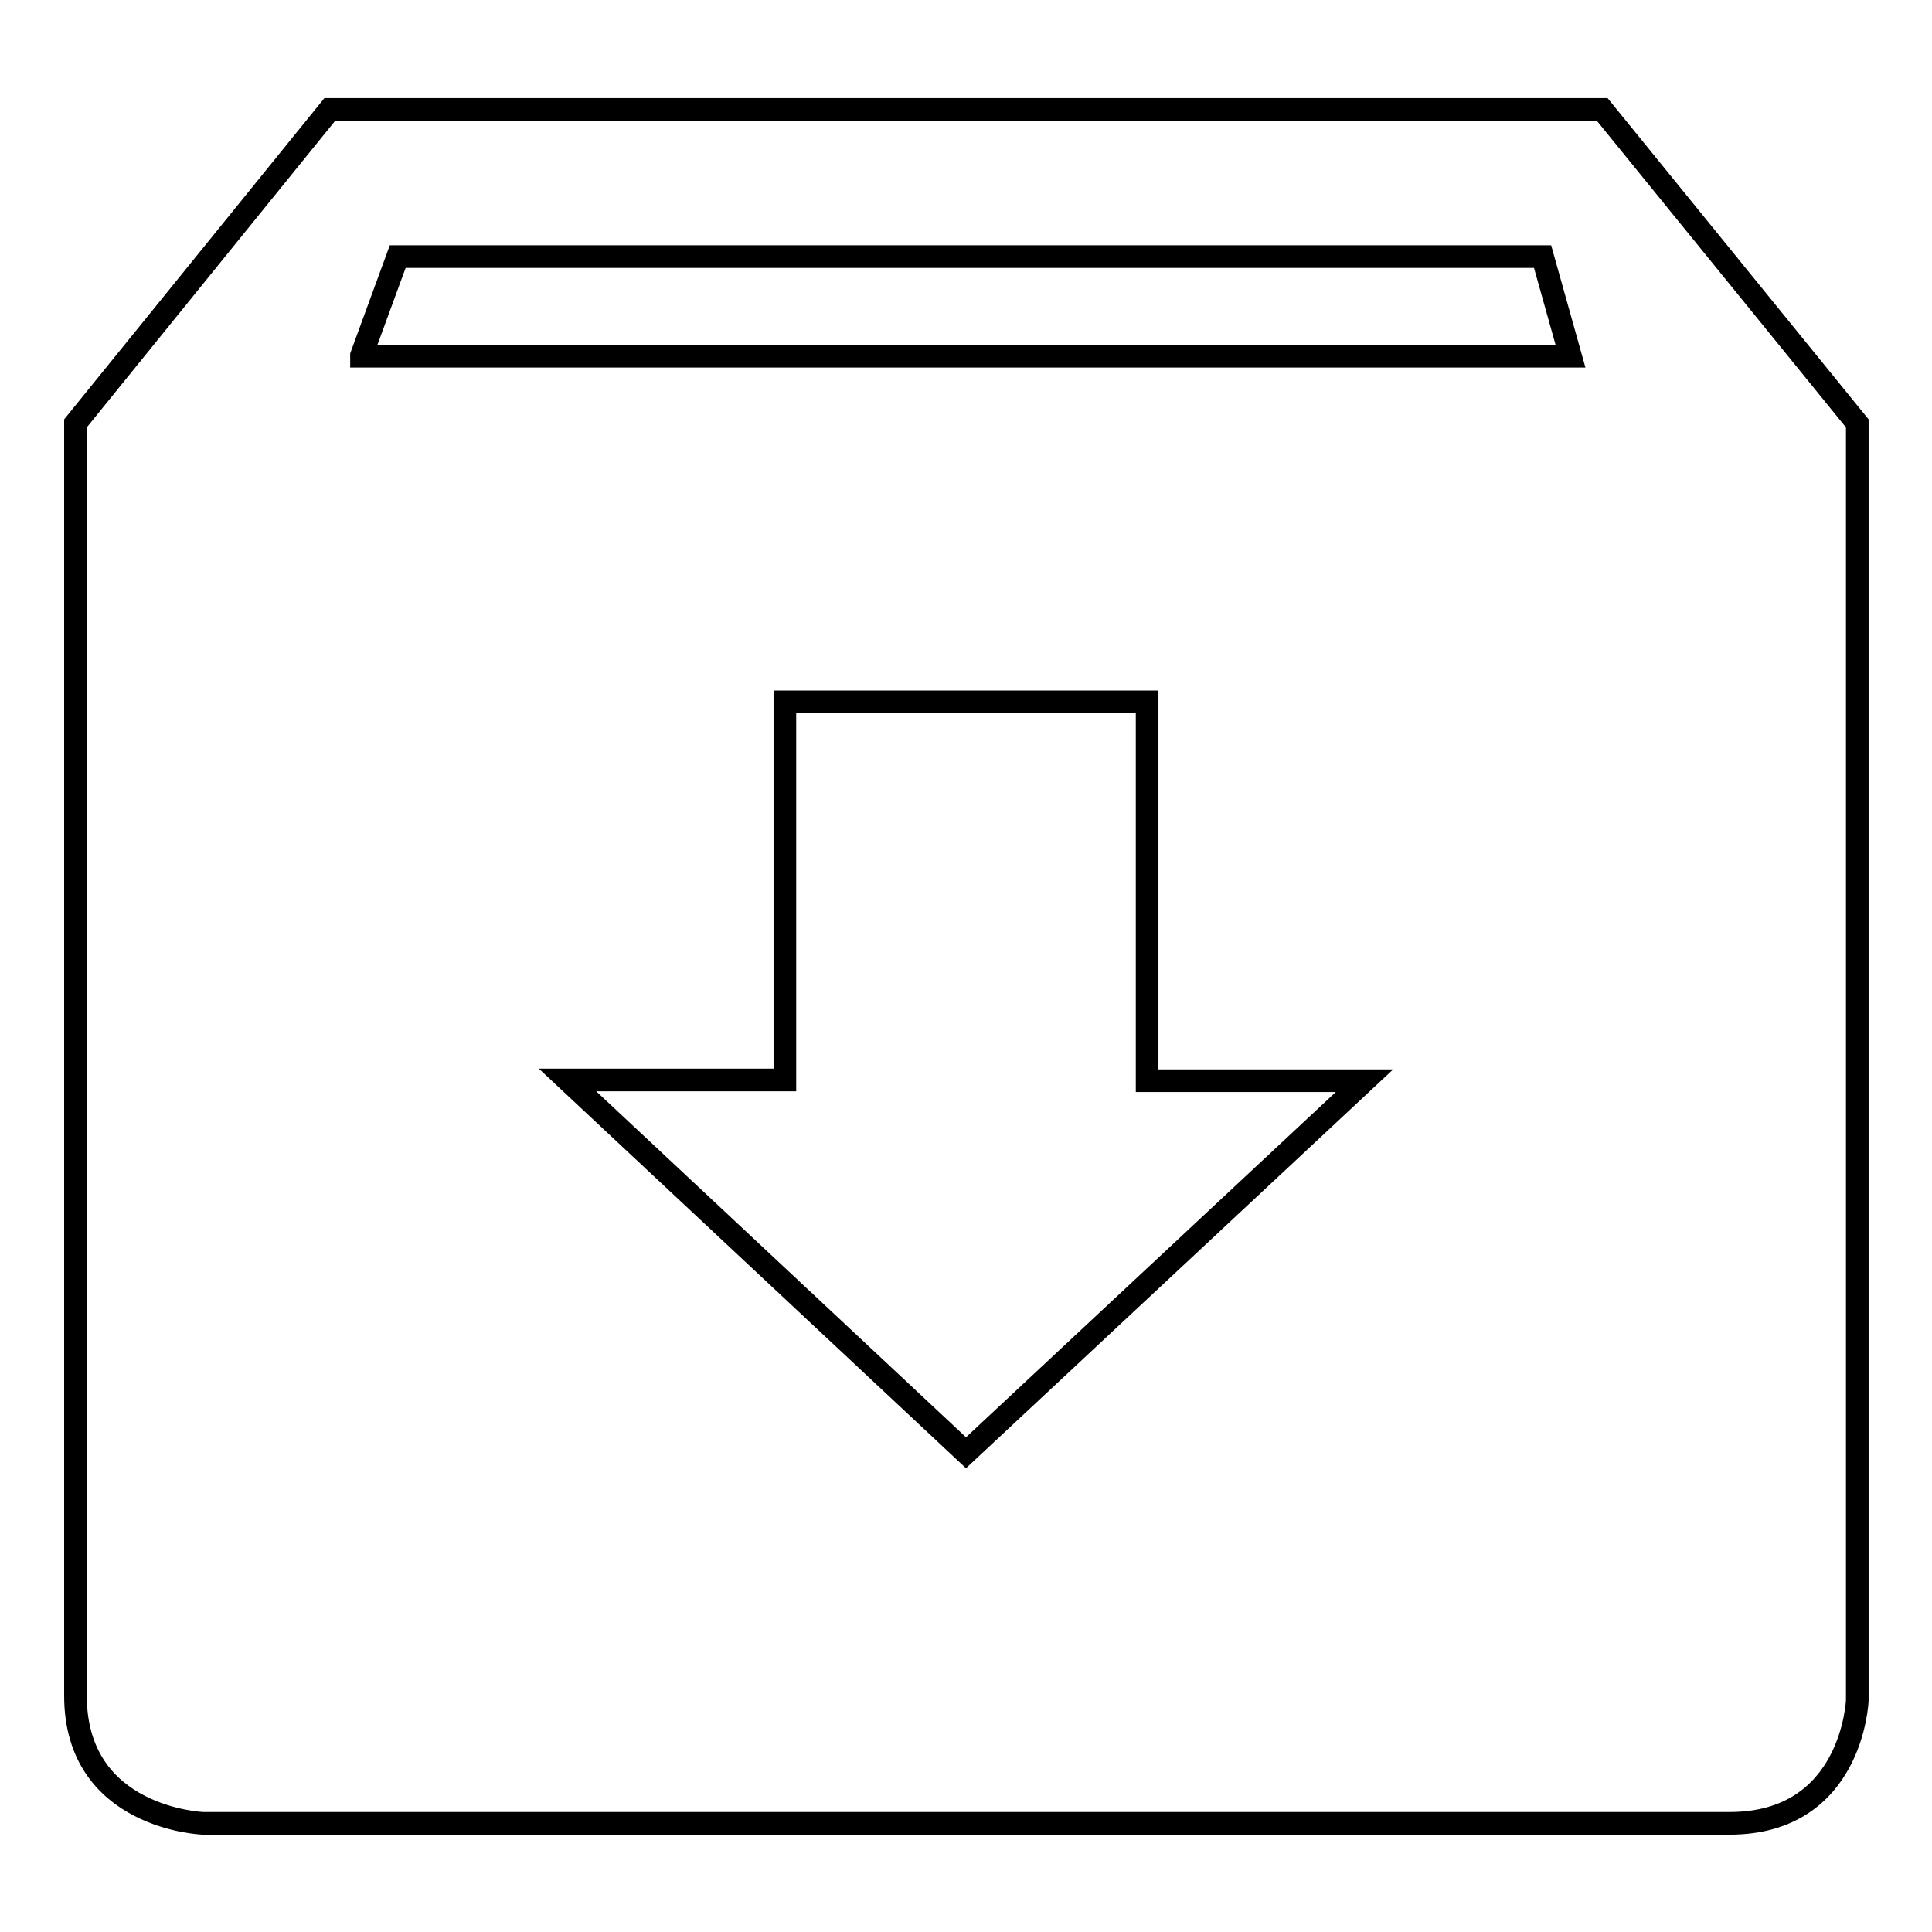 <?xml version="1.0" encoding="utf-8"?>
<!-- Svg Vector Icons : http://www.onlinewebfonts.com/icon -->
<!DOCTYPE svg PUBLIC "-//W3C//DTD SVG 1.1//EN" "http://www.w3.org/Graphics/SVG/1.1/DTD/svg11.dtd">
<svg version="1.1" xmlns="http://www.w3.org/2000/svg" xmlns:xlink="http://www.w3.org/1999/xlink" x="0px" y="0px" viewBox="0 0 256 256" enable-background="new 0 0 256 256" xml:space="preserve">
<g><g><path stroke-width="3" fill-opacity="0" stroke="#000000"  d="M212.3,14.5H43.7L10,56.1c0,0,0,152.2,0,168.6c0,16.3,16.9,16.9,16.9,16.9s186,0,202.3,0c16.3,0,16.9-16.3,16.9-16.3V56.1L212.3,14.5z M128,192.5l-52.8-49.4H104V93h48v50.2h28.8L128,192.5z M47.9,47.1L52.7,34h151.7l3.7,13.2H47.9z"/></g></g>
</svg>